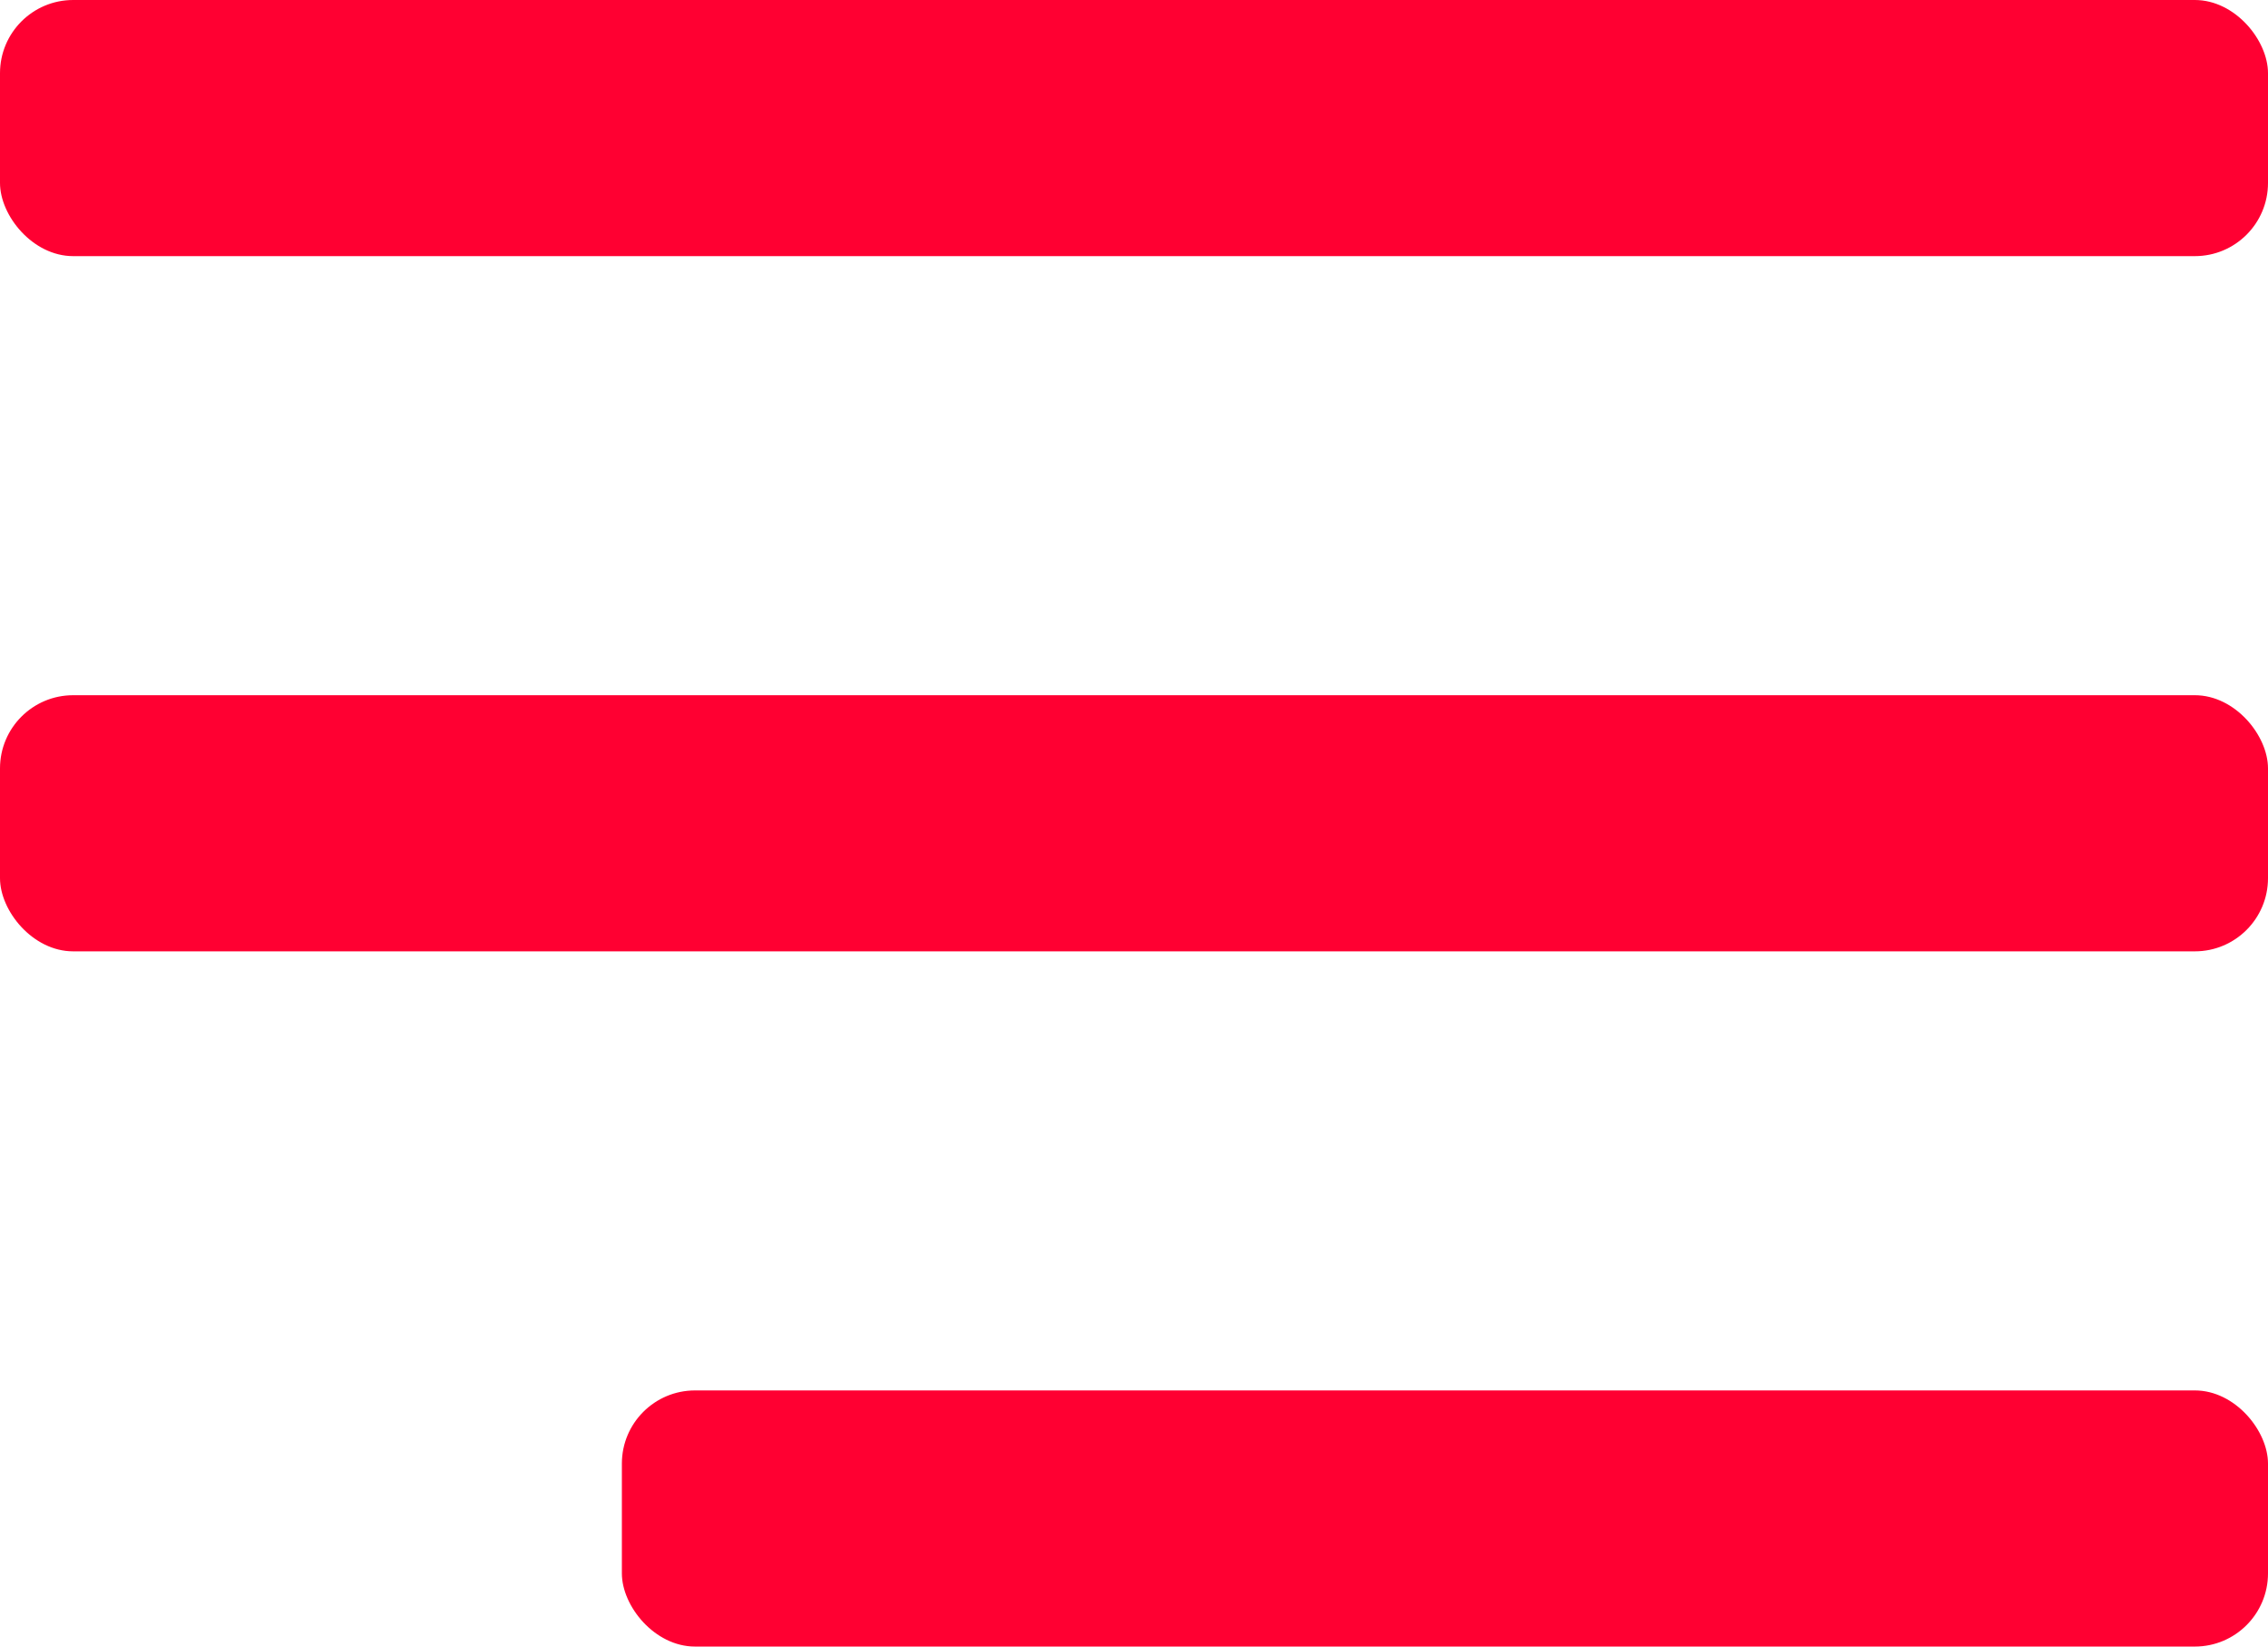 <?xml version="1.0" encoding="UTF-8"?> <svg xmlns="http://www.w3.org/2000/svg" width="62" height="45" viewBox="0 0 62 45" fill="none"><g clip-path="url(#clip0_1019_2)"><rect width="62" height="7" rx="2" fill="#FF0032"></rect><rect y="19" width="62" height="7" rx="2" fill="#FF0032"></rect><rect x="17" y="38" width="45" height="7" rx="2" fill="#FF0032"></rect></g><defs><clipPath id="clip0_1019_2"><rect width="62" height="45" fill="white" transform="matrix(-1 0 0 1 62 0)"></rect></clipPath></defs></svg> 